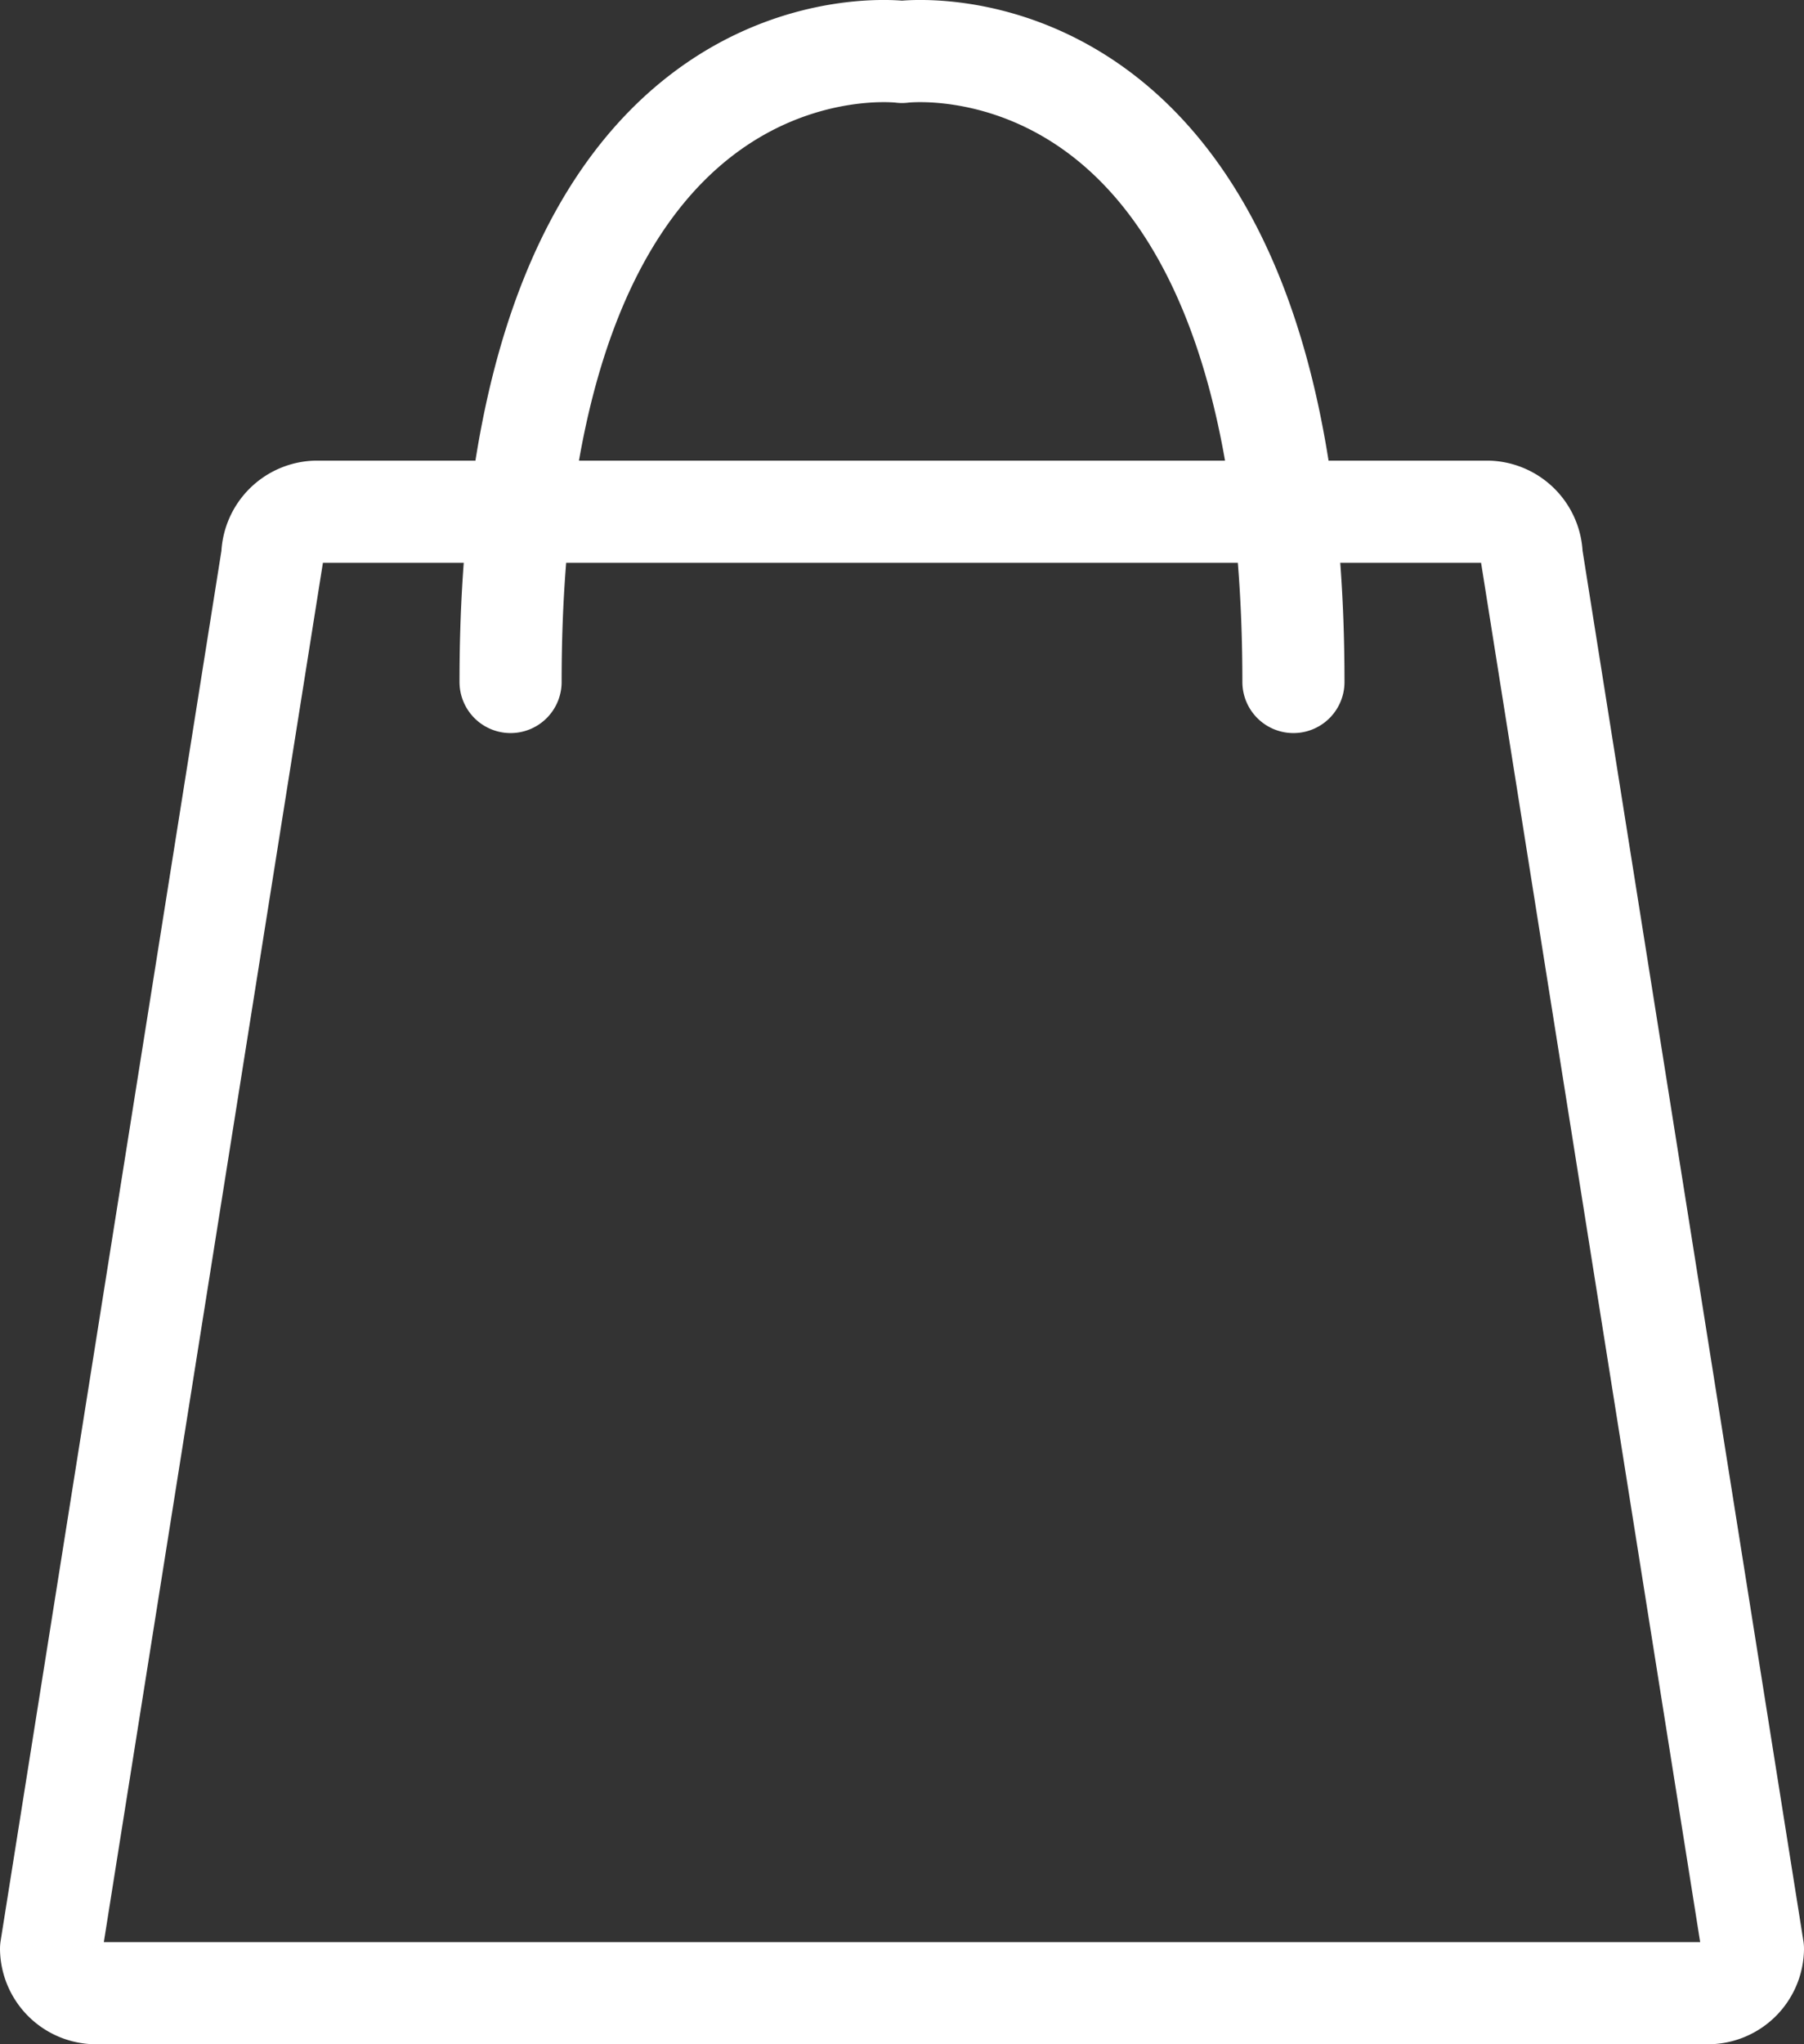 <?xml version="1.0" encoding="UTF-8"?> <svg xmlns="http://www.w3.org/2000/svg" viewBox="0 0 106 120.05"><rect x="0" y="0" width="106" height="120.05" fill="#333333" stroke="none"/> <defs> <style>.cls-1{fill:none;stroke:#fff;stroke-linecap:round;stroke-linejoin:round;stroke-width:6px;}</style> </defs> <g id="Layer_2" data-name="Layer 2"> <g id="Layer_1-2" data-name="Layer 1"> <path class="cls-1" d="M100.4,117.05H5.6a2.65,2.65,0,0,1-2.6-2.6l13-81.8a2.65,2.65,0,0,1,2.6-2.6H87.4a2.65,2.65,0,0,1,2.6,2.6l13,81.8A2.65,2.65,0,0,1,100.4,117.05ZM30,40.05c0-40,23-37,23-37s23-3,23,37"></path> </g> </g> </svg> 